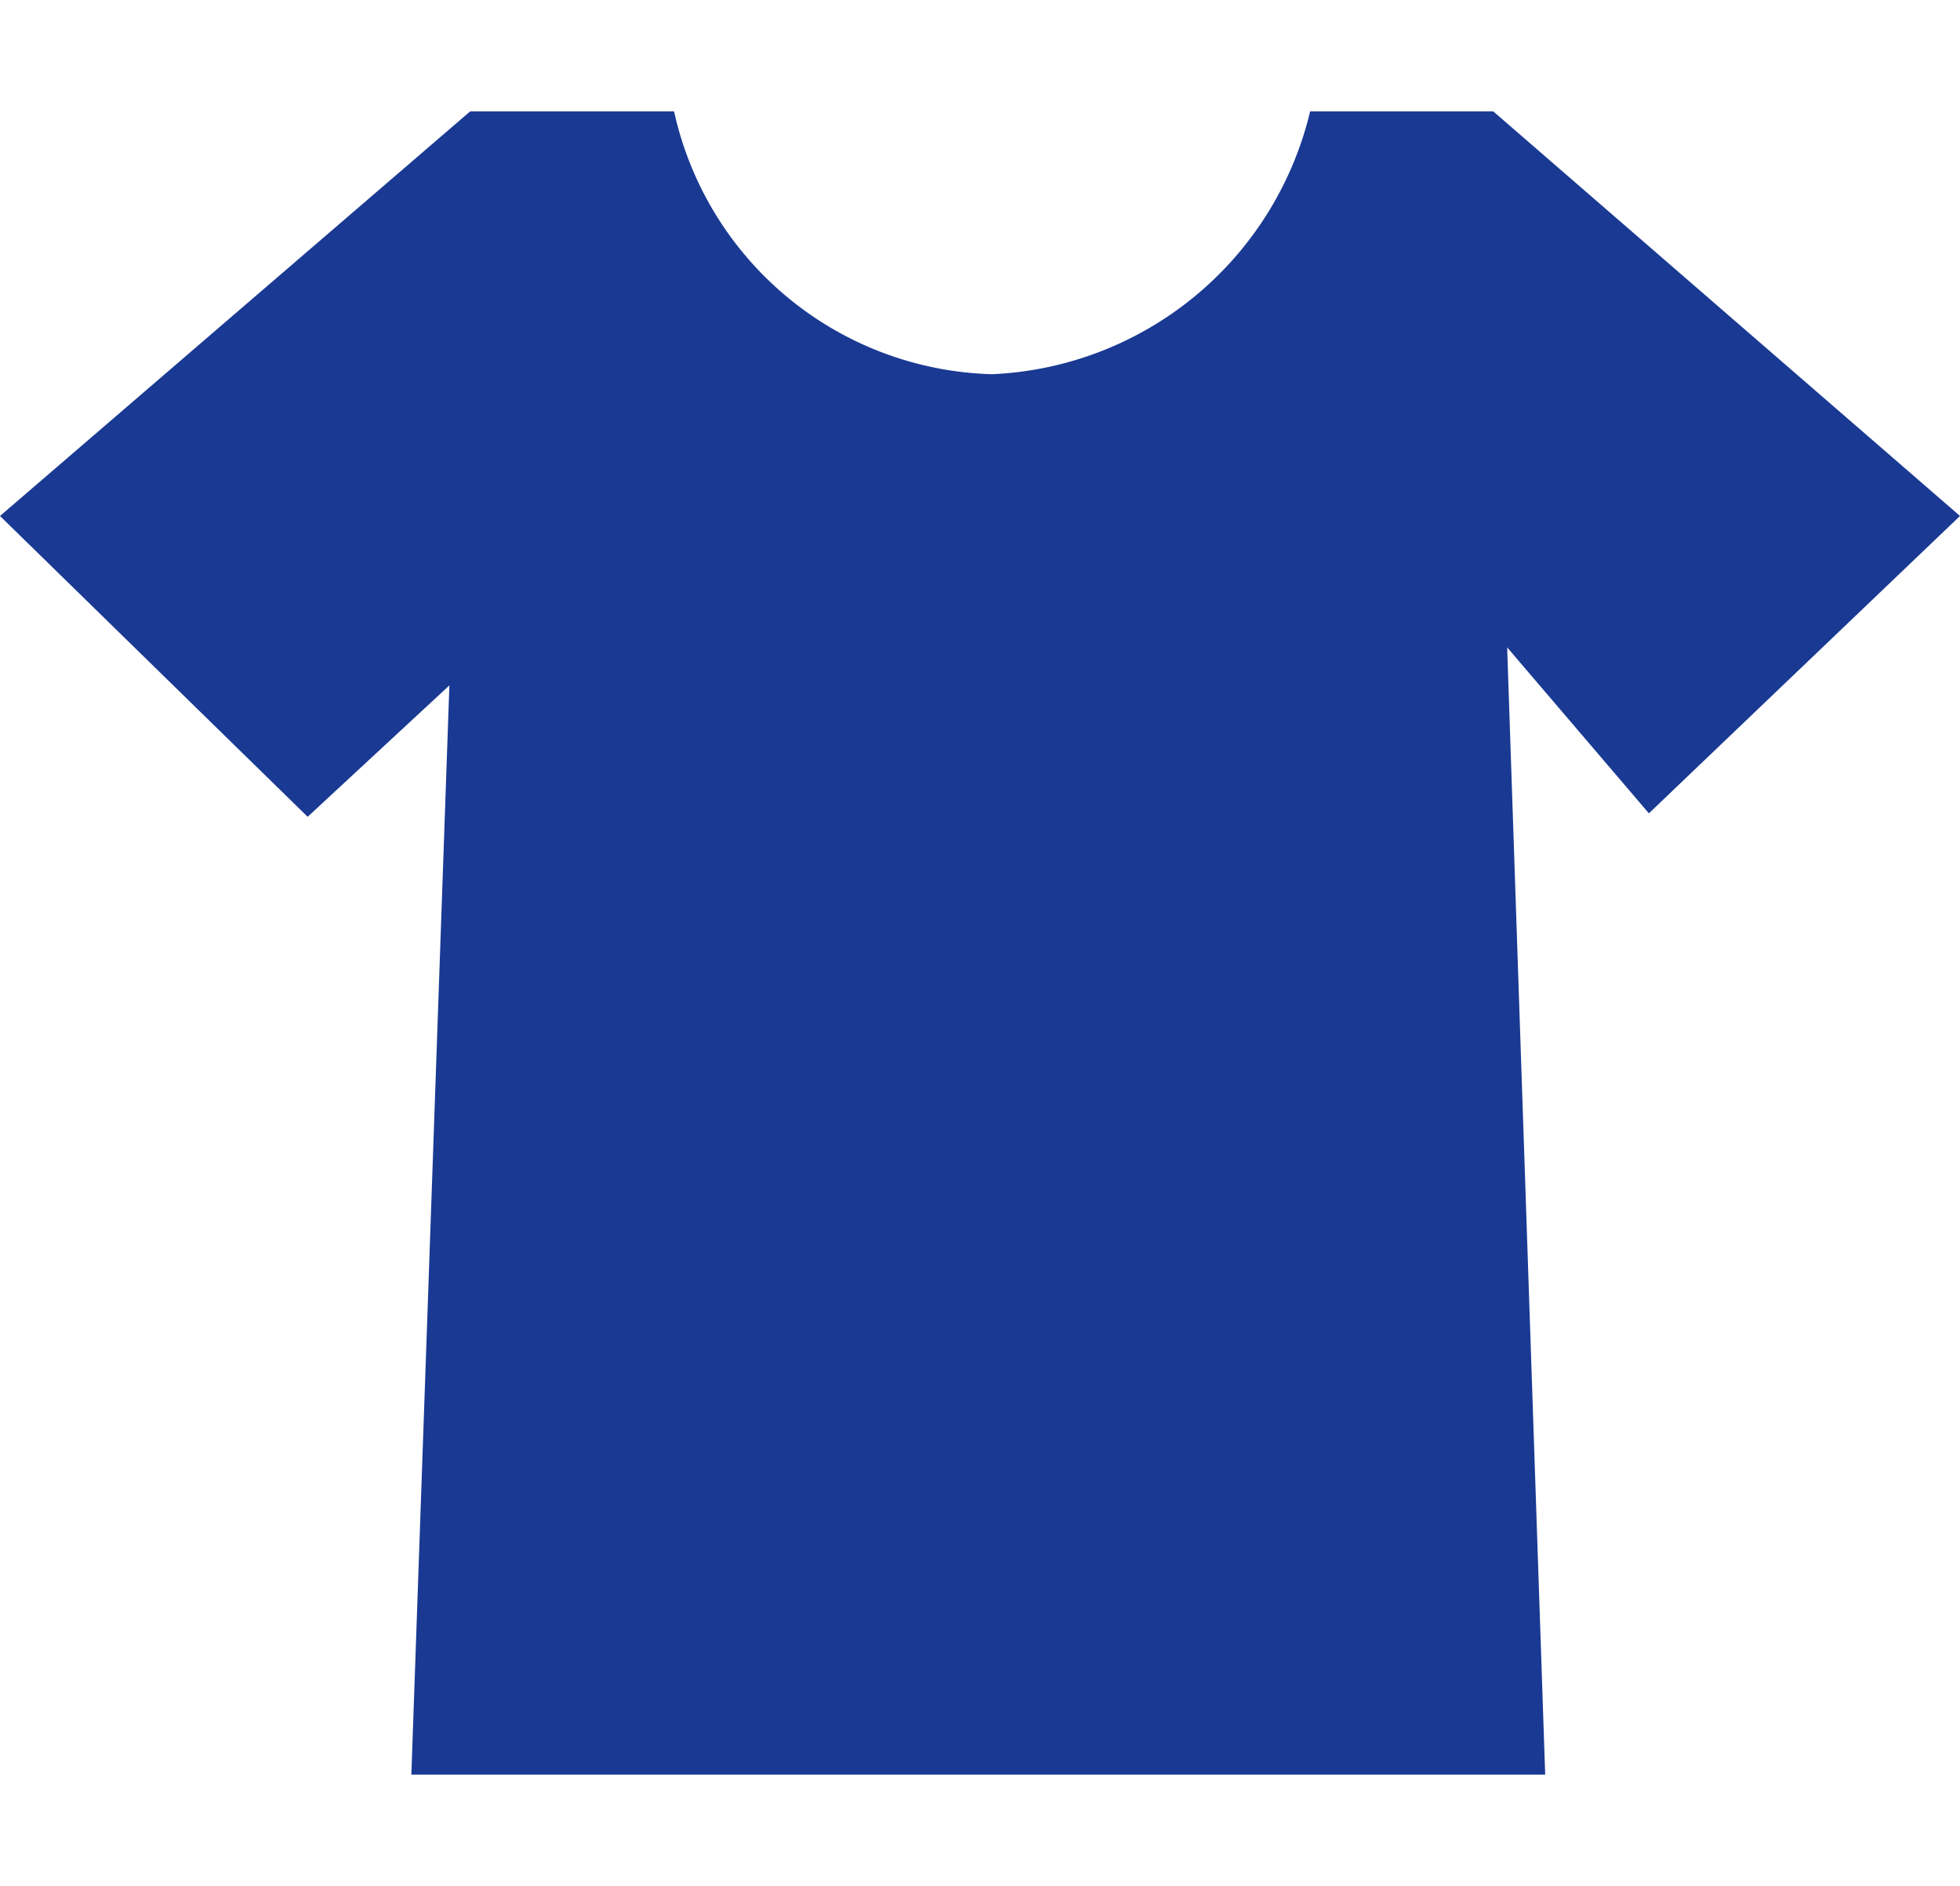 <svg xmlns="http://www.w3.org/2000/svg" viewBox="0 0 56.7 48.1" fill="#193993" width="50px">
    <path d="M56.7,11.7,43.2,0H37.9a9.91,9.91,0,0,1-9.2,7.6A9.69,9.69,0,0,1,19.5,0H13.6L0,11.7l8.9,8.7L13,16.6,11.9,48.1H44.7L43.6,15.5l4.1,4.8Z" transform="translate(0 0)"/>
</svg>
